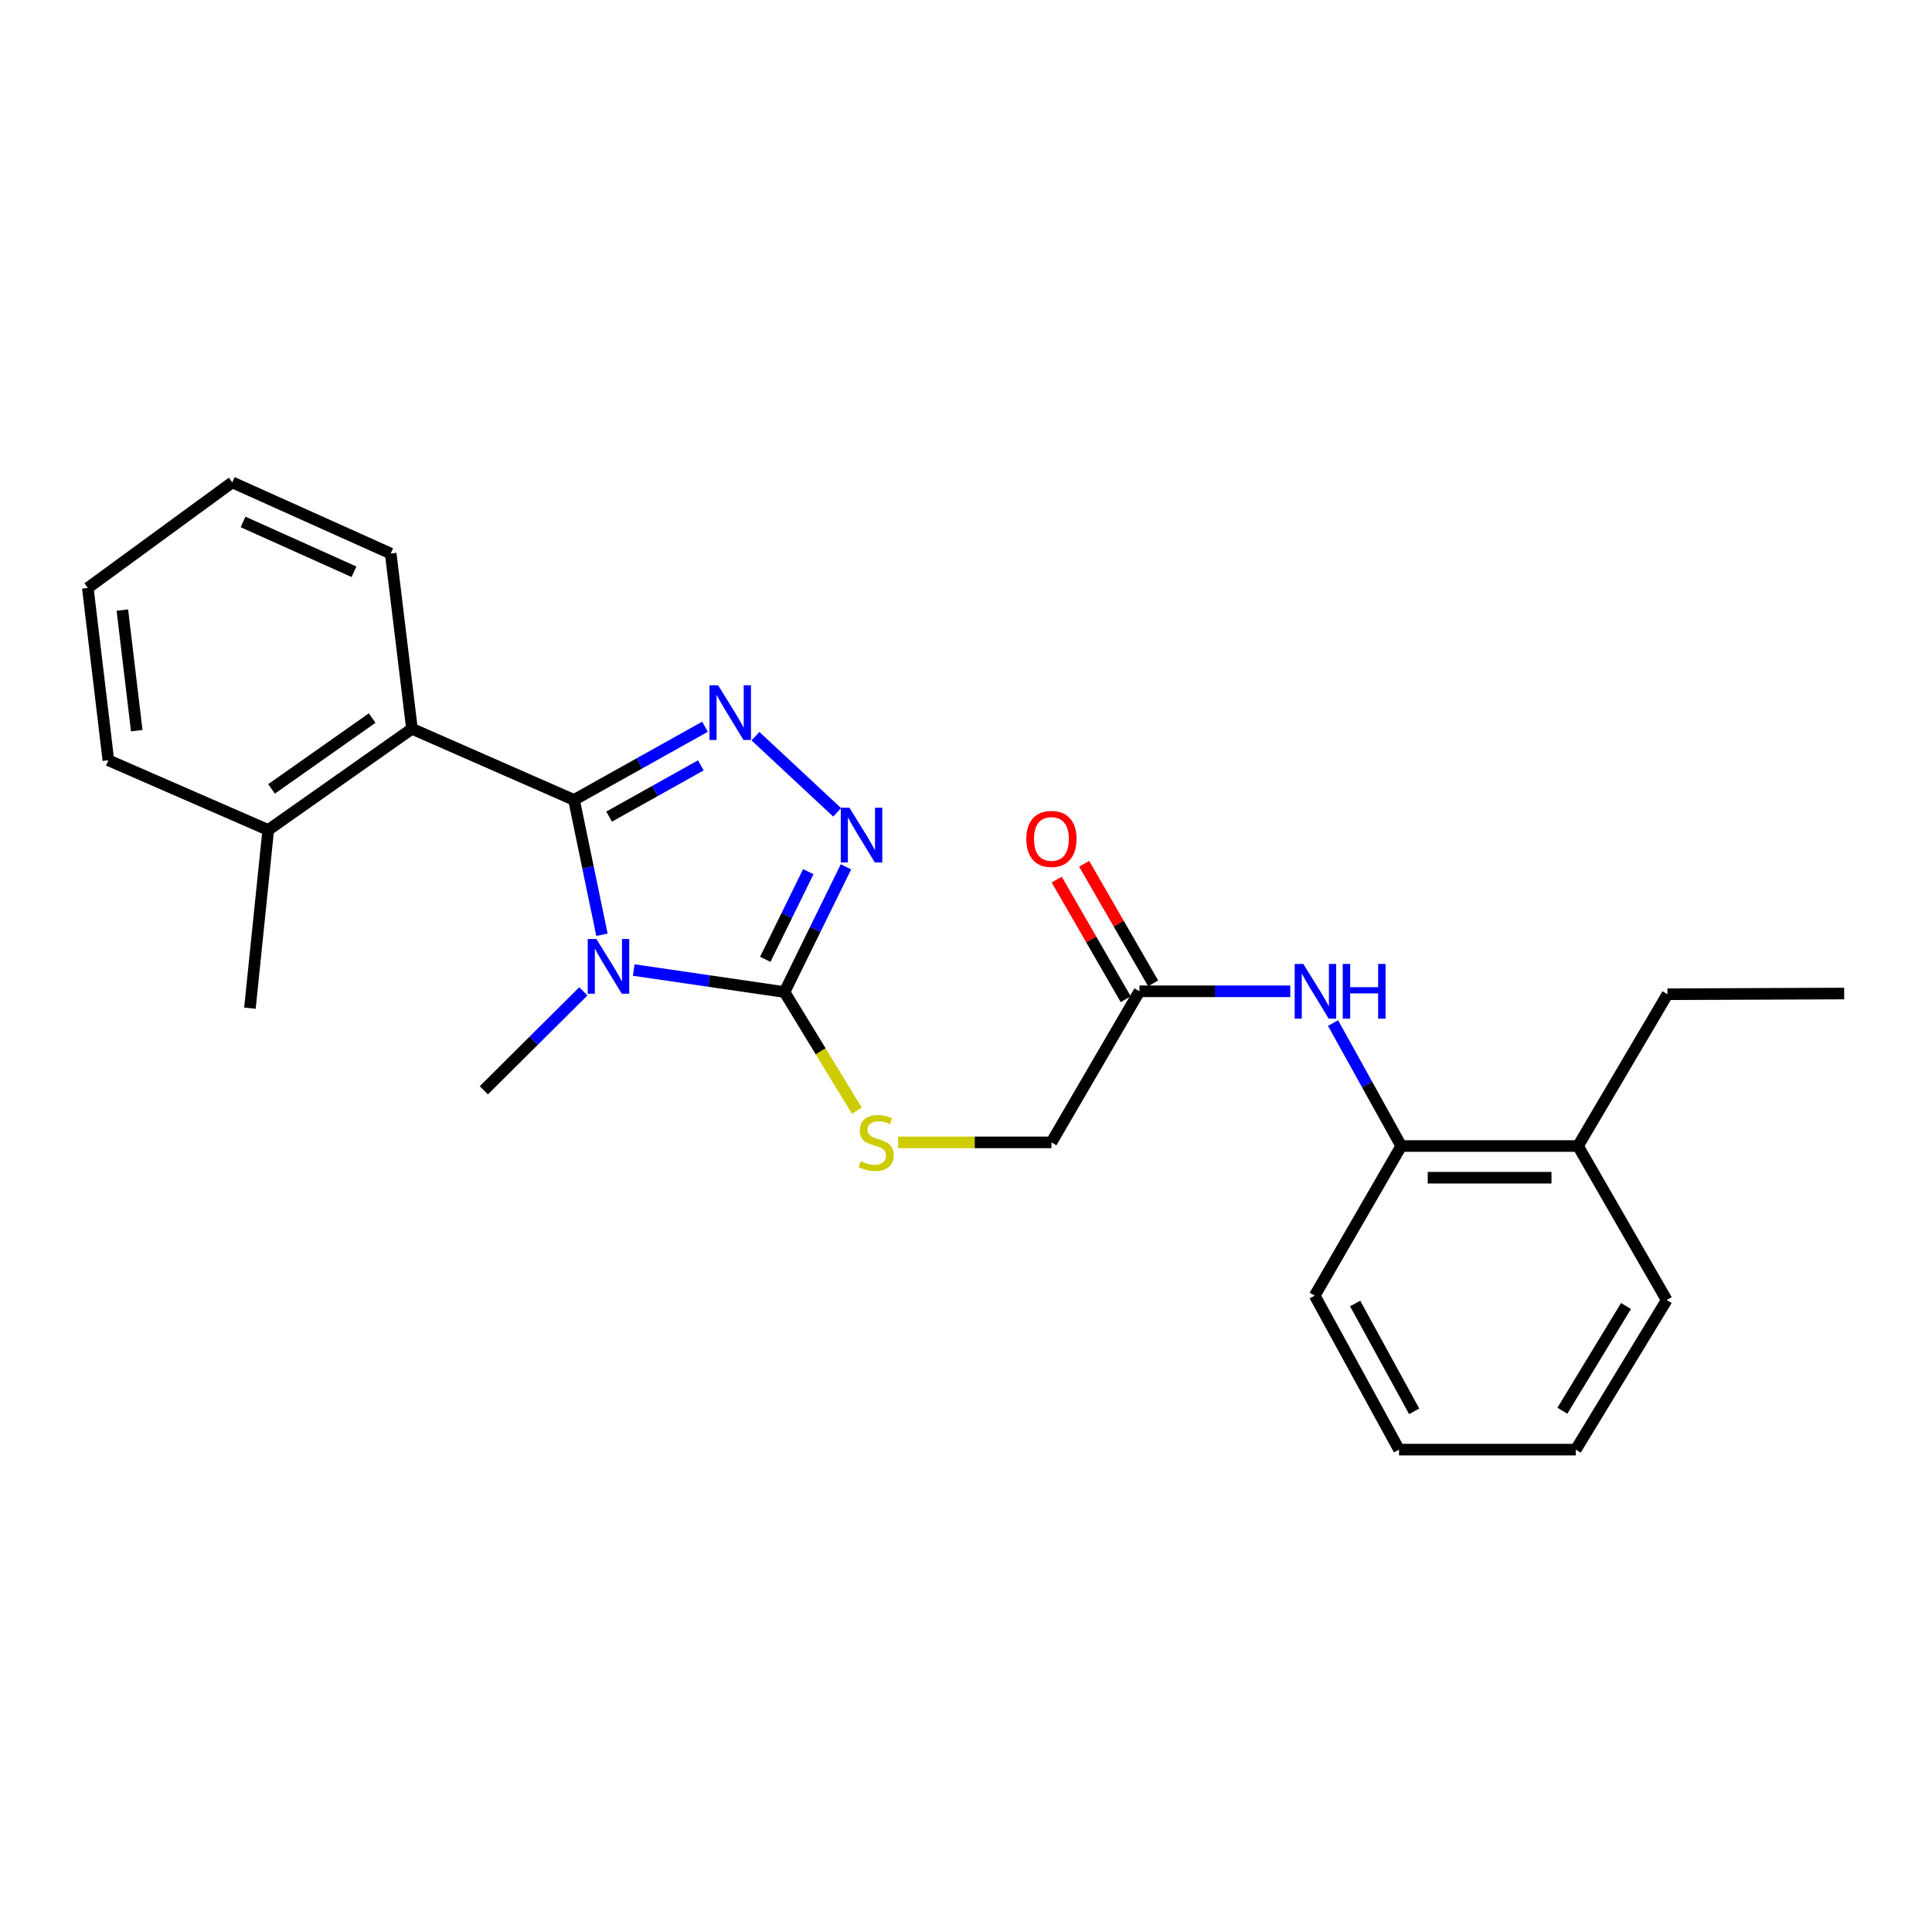 <?xml version='1.0' encoding='iso-8859-1'?>
<svg version='1.1' baseProfile='full'
              xmlns='http://www.w3.org/2000/svg'
                      xmlns:rdkit='http://www.rdkit.org/xml'
                      xmlns:xlink='http://www.w3.org/1999/xlink'
                  xml:space='preserve'
width='1000px' height='1000px' viewBox='0 0 1000 1000'>
<!-- END OF HEADER -->
<rect style='opacity:1.0;fill:#FFFFFF;stroke:none' width='1000' height='1000' x='0' y='0'> </rect>
<path class='bond-0' d='M 311.565,483.823 L 304.339,448.93' style='fill:none;fill-rule:evenodd;stroke:#0000FF;stroke-width:6px;stroke-linecap:butt;stroke-linejoin:miter;stroke-opacity:1' />
<path class='bond-0' d='M 304.339,448.93 L 297.113,414.036' style='fill:none;fill-rule:evenodd;stroke:#000000;stroke-width:6px;stroke-linecap:butt;stroke-linejoin:miter;stroke-opacity:1' />
<path class='bond-2' d='M 327.995,502.086 L 367.029,507.785' style='fill:none;fill-rule:evenodd;stroke:#0000FF;stroke-width:6px;stroke-linecap:butt;stroke-linejoin:miter;stroke-opacity:1' />
<path class='bond-2' d='M 367.029,507.785 L 406.064,513.484' style='fill:none;fill-rule:evenodd;stroke:#000000;stroke-width:6px;stroke-linecap:butt;stroke-linejoin:miter;stroke-opacity:1' />
<path class='bond-13' d='M 301.938,513.122 L 276.183,538.728' style='fill:none;fill-rule:evenodd;stroke:#0000FF;stroke-width:6px;stroke-linecap:butt;stroke-linejoin:miter;stroke-opacity:1' />
<path class='bond-13' d='M 276.183,538.728 L 250.428,564.334' style='fill:none;fill-rule:evenodd;stroke:#000000;stroke-width:6px;stroke-linecap:butt;stroke-linejoin:miter;stroke-opacity:1' />
<path class='bond-1' d='M 297.113,414.036 L 331.012,395.097' style='fill:none;fill-rule:evenodd;stroke:#000000;stroke-width:6px;stroke-linecap:butt;stroke-linejoin:miter;stroke-opacity:1' />
<path class='bond-1' d='M 331.012,395.097 L 364.91,376.158' style='fill:none;fill-rule:evenodd;stroke:#0000FF;stroke-width:6px;stroke-linecap:butt;stroke-linejoin:miter;stroke-opacity:1' />
<path class='bond-1' d='M 315.282,422.672 L 339.011,409.414' style='fill:none;fill-rule:evenodd;stroke:#000000;stroke-width:6px;stroke-linecap:butt;stroke-linejoin:miter;stroke-opacity:1' />
<path class='bond-1' d='M 339.011,409.414 L 362.74,396.156' style='fill:none;fill-rule:evenodd;stroke:#0000FF;stroke-width:6px;stroke-linecap:butt;stroke-linejoin:miter;stroke-opacity:1' />
<path class='bond-4' d='M 297.113,414.036 L 213.227,377.218' style='fill:none;fill-rule:evenodd;stroke:#000000;stroke-width:6px;stroke-linecap:butt;stroke-linejoin:miter;stroke-opacity:1' />
<path class='bond-25' d='M 391.029,381.046 L 433.309,420.475' style='fill:none;fill-rule:evenodd;stroke:#0000FF;stroke-width:6px;stroke-linecap:butt;stroke-linejoin:miter;stroke-opacity:1' />
<path class='bond-3' d='M 406.064,513.484 L 421.966,481.074' style='fill:none;fill-rule:evenodd;stroke:#000000;stroke-width:6px;stroke-linecap:butt;stroke-linejoin:miter;stroke-opacity:1' />
<path class='bond-3' d='M 421.966,481.074 L 437.868,448.663' style='fill:none;fill-rule:evenodd;stroke:#0000FF;stroke-width:6px;stroke-linecap:butt;stroke-linejoin:miter;stroke-opacity:1' />
<path class='bond-3' d='M 396.111,496.537 L 407.243,473.85' style='fill:none;fill-rule:evenodd;stroke:#000000;stroke-width:6px;stroke-linecap:butt;stroke-linejoin:miter;stroke-opacity:1' />
<path class='bond-3' d='M 407.243,473.85 L 418.374,451.162' style='fill:none;fill-rule:evenodd;stroke:#0000FF;stroke-width:6px;stroke-linecap:butt;stroke-linejoin:miter;stroke-opacity:1' />
<path class='bond-6' d='M 406.064,513.484 L 424.786,544.19' style='fill:none;fill-rule:evenodd;stroke:#000000;stroke-width:6px;stroke-linecap:butt;stroke-linejoin:miter;stroke-opacity:1' />
<path class='bond-6' d='M 424.786,544.19 L 443.508,574.895' style='fill:none;fill-rule:evenodd;stroke:#CCCC00;stroke-width:6px;stroke-linecap:butt;stroke-linejoin:miter;stroke-opacity:1' />
<path class='bond-9' d='M 213.227,377.218 L 138.835,429.598' style='fill:none;fill-rule:evenodd;stroke:#000000;stroke-width:6px;stroke-linecap:butt;stroke-linejoin:miter;stroke-opacity:1' />
<path class='bond-9' d='M 192.626,371.666 L 140.552,408.332' style='fill:none;fill-rule:evenodd;stroke:#000000;stroke-width:6px;stroke-linecap:butt;stroke-linejoin:miter;stroke-opacity:1' />
<path class='bond-14' d='M 213.227,377.218 L 202.23,286.508' style='fill:none;fill-rule:evenodd;stroke:#000000;stroke-width:6px;stroke-linecap:butt;stroke-linejoin:miter;stroke-opacity:1' />
<path class='bond-5' d='M 667.848,513.093 L 628.81,513.093' style='fill:none;fill-rule:evenodd;stroke:#0000FF;stroke-width:6px;stroke-linecap:butt;stroke-linejoin:miter;stroke-opacity:1' />
<path class='bond-5' d='M 628.81,513.093 L 589.772,513.093' style='fill:none;fill-rule:evenodd;stroke:#000000;stroke-width:6px;stroke-linecap:butt;stroke-linejoin:miter;stroke-opacity:1' />
<path class='bond-8' d='M 689.986,529.542 L 707.63,561.361' style='fill:none;fill-rule:evenodd;stroke:#0000FF;stroke-width:6px;stroke-linecap:butt;stroke-linejoin:miter;stroke-opacity:1' />
<path class='bond-8' d='M 707.63,561.361 L 725.273,593.18' style='fill:none;fill-rule:evenodd;stroke:#000000;stroke-width:6px;stroke-linecap:butt;stroke-linejoin:miter;stroke-opacity:1' />
<path class='bond-12' d='M 464.854,591.294 L 504.535,591.294' style='fill:none;fill-rule:evenodd;stroke:#CCCC00;stroke-width:6px;stroke-linecap:butt;stroke-linejoin:miter;stroke-opacity:1' />
<path class='bond-12' d='M 504.535,591.294 L 544.216,591.294' style='fill:none;fill-rule:evenodd;stroke:#000000;stroke-width:6px;stroke-linecap:butt;stroke-linejoin:miter;stroke-opacity:1' />
<path class='bond-7' d='M 589.772,513.093 L 544.216,591.294' style='fill:none;fill-rule:evenodd;stroke:#000000;stroke-width:6px;stroke-linecap:butt;stroke-linejoin:miter;stroke-opacity:1' />
<path class='bond-10' d='M 596.874,508.994 L 579.013,478.04' style='fill:none;fill-rule:evenodd;stroke:#000000;stroke-width:6px;stroke-linecap:butt;stroke-linejoin:miter;stroke-opacity:1' />
<path class='bond-10' d='M 579.013,478.04 L 561.151,447.085' style='fill:none;fill-rule:evenodd;stroke:#FF0000;stroke-width:6px;stroke-linecap:butt;stroke-linejoin:miter;stroke-opacity:1' />
<path class='bond-10' d='M 582.67,517.191 L 564.808,486.236' style='fill:none;fill-rule:evenodd;stroke:#000000;stroke-width:6px;stroke-linecap:butt;stroke-linejoin:miter;stroke-opacity:1' />
<path class='bond-10' d='M 564.808,486.236 L 546.946,455.282' style='fill:none;fill-rule:evenodd;stroke:#FF0000;stroke-width:6px;stroke-linecap:butt;stroke-linejoin:miter;stroke-opacity:1' />
<path class='bond-11' d='M 725.273,593.18 L 816.767,593.18' style='fill:none;fill-rule:evenodd;stroke:#000000;stroke-width:6px;stroke-linecap:butt;stroke-linejoin:miter;stroke-opacity:1' />
<path class='bond-11' d='M 738.997,609.58 L 803.043,609.58' style='fill:none;fill-rule:evenodd;stroke:#000000;stroke-width:6px;stroke-linecap:butt;stroke-linejoin:miter;stroke-opacity:1' />
<path class='bond-15' d='M 725.273,593.18 L 680.501,670.615' style='fill:none;fill-rule:evenodd;stroke:#000000;stroke-width:6px;stroke-linecap:butt;stroke-linejoin:miter;stroke-opacity:1' />
<path class='bond-17' d='M 138.835,429.598 L 129.359,521.83' style='fill:none;fill-rule:evenodd;stroke:#000000;stroke-width:6px;stroke-linecap:butt;stroke-linejoin:miter;stroke-opacity:1' />
<path class='bond-18' d='M 138.835,429.598 L 56.087,393.518' style='fill:none;fill-rule:evenodd;stroke:#000000;stroke-width:6px;stroke-linecap:butt;stroke-linejoin:miter;stroke-opacity:1' />
<path class='bond-16' d='M 816.767,593.18 L 863.07,514.614' style='fill:none;fill-rule:evenodd;stroke:#000000;stroke-width:6px;stroke-linecap:butt;stroke-linejoin:miter;stroke-opacity:1' />
<path class='bond-19' d='M 816.767,593.18 L 862.687,672.902' style='fill:none;fill-rule:evenodd;stroke:#000000;stroke-width:6px;stroke-linecap:butt;stroke-linejoin:miter;stroke-opacity:1' />
<path class='bond-21' d='M 202.23,286.508 L 120.221,249.672' style='fill:none;fill-rule:evenodd;stroke:#000000;stroke-width:6px;stroke-linecap:butt;stroke-linejoin:miter;stroke-opacity:1' />
<path class='bond-21' d='M 183.209,295.943 L 125.802,270.157' style='fill:none;fill-rule:evenodd;stroke:#000000;stroke-width:6px;stroke-linecap:butt;stroke-linejoin:miter;stroke-opacity:1' />
<path class='bond-22' d='M 680.501,670.615 L 724.134,750.328' style='fill:none;fill-rule:evenodd;stroke:#000000;stroke-width:6px;stroke-linecap:butt;stroke-linejoin:miter;stroke-opacity:1' />
<path class='bond-22' d='M 701.432,674.698 L 731.975,730.497' style='fill:none;fill-rule:evenodd;stroke:#000000;stroke-width:6px;stroke-linecap:butt;stroke-linejoin:miter;stroke-opacity:1' />
<path class='bond-20' d='M 863.07,514.614 L 954.545,514.25' style='fill:none;fill-rule:evenodd;stroke:#000000;stroke-width:6px;stroke-linecap:butt;stroke-linejoin:miter;stroke-opacity:1' />
<path class='bond-26' d='M 56.087,393.518 L 45.455,304.329' style='fill:none;fill-rule:evenodd;stroke:#000000;stroke-width:6px;stroke-linecap:butt;stroke-linejoin:miter;stroke-opacity:1' />
<path class='bond-26' d='M 70.777,378.198 L 63.334,315.766' style='fill:none;fill-rule:evenodd;stroke:#000000;stroke-width:6px;stroke-linecap:butt;stroke-linejoin:miter;stroke-opacity:1' />
<path class='bond-27' d='M 862.687,672.902 L 815.628,750.328' style='fill:none;fill-rule:evenodd;stroke:#000000;stroke-width:6px;stroke-linecap:butt;stroke-linejoin:miter;stroke-opacity:1' />
<path class='bond-27' d='M 841.614,675.998 L 808.672,730.197' style='fill:none;fill-rule:evenodd;stroke:#000000;stroke-width:6px;stroke-linecap:butt;stroke-linejoin:miter;stroke-opacity:1' />
<path class='bond-23' d='M 120.221,249.672 L 45.455,304.329' style='fill:none;fill-rule:evenodd;stroke:#000000;stroke-width:6px;stroke-linecap:butt;stroke-linejoin:miter;stroke-opacity:1' />
<path class='bond-24' d='M 724.134,750.328 L 815.628,750.328' style='fill:none;fill-rule:evenodd;stroke:#000000;stroke-width:6px;stroke-linecap:butt;stroke-linejoin:miter;stroke-opacity:1' />
<path  class='atom-0' d='M 308.693 486.022
L 317.973 501.022
Q 318.893 502.502, 320.373 505.182
Q 321.853 507.862, 321.933 508.022
L 321.933 486.022
L 325.693 486.022
L 325.693 514.342
L 321.813 514.342
L 311.853 497.942
Q 310.693 496.022, 309.453 493.822
Q 308.253 491.622, 307.893 490.942
L 307.893 514.342
L 304.213 514.342
L 304.213 486.022
L 308.693 486.022
' fill='#0000FF'/>
<path  class='atom-2' d='M 371.705 354.703
L 380.985 369.703
Q 381.905 371.183, 383.385 373.863
Q 384.865 376.543, 384.945 376.703
L 384.945 354.703
L 388.705 354.703
L 388.705 383.023
L 384.825 383.023
L 374.865 366.623
Q 373.705 364.703, 372.465 362.503
Q 371.265 360.303, 370.905 359.623
L 370.905 383.023
L 367.225 383.023
L 367.225 354.703
L 371.705 354.703
' fill='#0000FF'/>
<path  class='atom-4' d='M 439.665 418.08
L 448.945 433.08
Q 449.865 434.56, 451.345 437.24
Q 452.825 439.92, 452.905 440.08
L 452.905 418.08
L 456.665 418.08
L 456.665 446.4
L 452.785 446.4
L 442.825 430
Q 441.665 428.08, 440.425 425.88
Q 439.225 423.68, 438.865 423
L 438.865 446.4
L 435.185 446.4
L 435.185 418.08
L 439.665 418.08
' fill='#0000FF'/>
<path  class='atom-6' d='M 674.605 498.933
L 683.885 513.933
Q 684.805 515.413, 686.285 518.093
Q 687.765 520.773, 687.845 520.933
L 687.845 498.933
L 691.605 498.933
L 691.605 527.253
L 687.725 527.253
L 677.765 510.853
Q 676.605 508.933, 675.365 506.733
Q 674.165 504.533, 673.805 503.853
L 673.805 527.253
L 670.125 527.253
L 670.125 498.933
L 674.605 498.933
' fill='#0000FF'/>
<path  class='atom-6' d='M 695.005 498.933
L 698.845 498.933
L 698.845 510.973
L 713.325 510.973
L 713.325 498.933
L 717.165 498.933
L 717.165 527.253
L 713.325 527.253
L 713.325 514.173
L 698.845 514.173
L 698.845 527.253
L 695.005 527.253
L 695.005 498.933
' fill='#0000FF'/>
<path  class='atom-7' d='M 445.506 601.014
Q 445.826 601.134, 447.146 601.694
Q 448.466 602.254, 449.906 602.614
Q 451.386 602.934, 452.826 602.934
Q 455.506 602.934, 457.066 601.654
Q 458.626 600.334, 458.626 598.054
Q 458.626 596.494, 457.826 595.534
Q 457.066 594.574, 455.866 594.054
Q 454.666 593.534, 452.666 592.934
Q 450.146 592.174, 448.626 591.454
Q 447.146 590.734, 446.066 589.214
Q 445.026 587.694, 445.026 585.134
Q 445.026 581.574, 447.426 579.374
Q 449.866 577.174, 454.666 577.174
Q 457.946 577.174, 461.666 578.734
L 460.746 581.814
Q 457.346 580.414, 454.786 580.414
Q 452.026 580.414, 450.506 581.574
Q 448.986 582.694, 449.026 584.654
Q 449.026 586.174, 449.786 587.094
Q 450.586 588.014, 451.706 588.534
Q 452.866 589.054, 454.786 589.654
Q 457.346 590.454, 458.866 591.254
Q 460.386 592.054, 461.466 593.694
Q 462.586 595.294, 462.586 598.054
Q 462.586 601.974, 459.946 604.094
Q 457.346 606.174, 452.986 606.174
Q 450.466 606.174, 448.546 605.614
Q 446.666 605.094, 444.426 604.174
L 445.506 601.014
' fill='#CCCC00'/>
<path  class='atom-11' d='M 531.216 434.225
Q 531.216 427.425, 534.576 423.625
Q 537.936 419.825, 544.216 419.825
Q 550.496 419.825, 553.856 423.625
Q 557.216 427.425, 557.216 434.225
Q 557.216 441.105, 553.816 445.025
Q 550.416 448.905, 544.216 448.905
Q 537.976 448.905, 534.576 445.025
Q 531.216 441.145, 531.216 434.225
M 544.216 445.705
Q 548.536 445.705, 550.856 442.825
Q 553.216 439.905, 553.216 434.225
Q 553.216 428.665, 550.856 425.865
Q 548.536 423.025, 544.216 423.025
Q 539.896 423.025, 537.536 425.825
Q 535.216 428.625, 535.216 434.225
Q 535.216 439.945, 537.536 442.825
Q 539.896 445.705, 544.216 445.705
' fill='#FF0000'/>
</svg>
